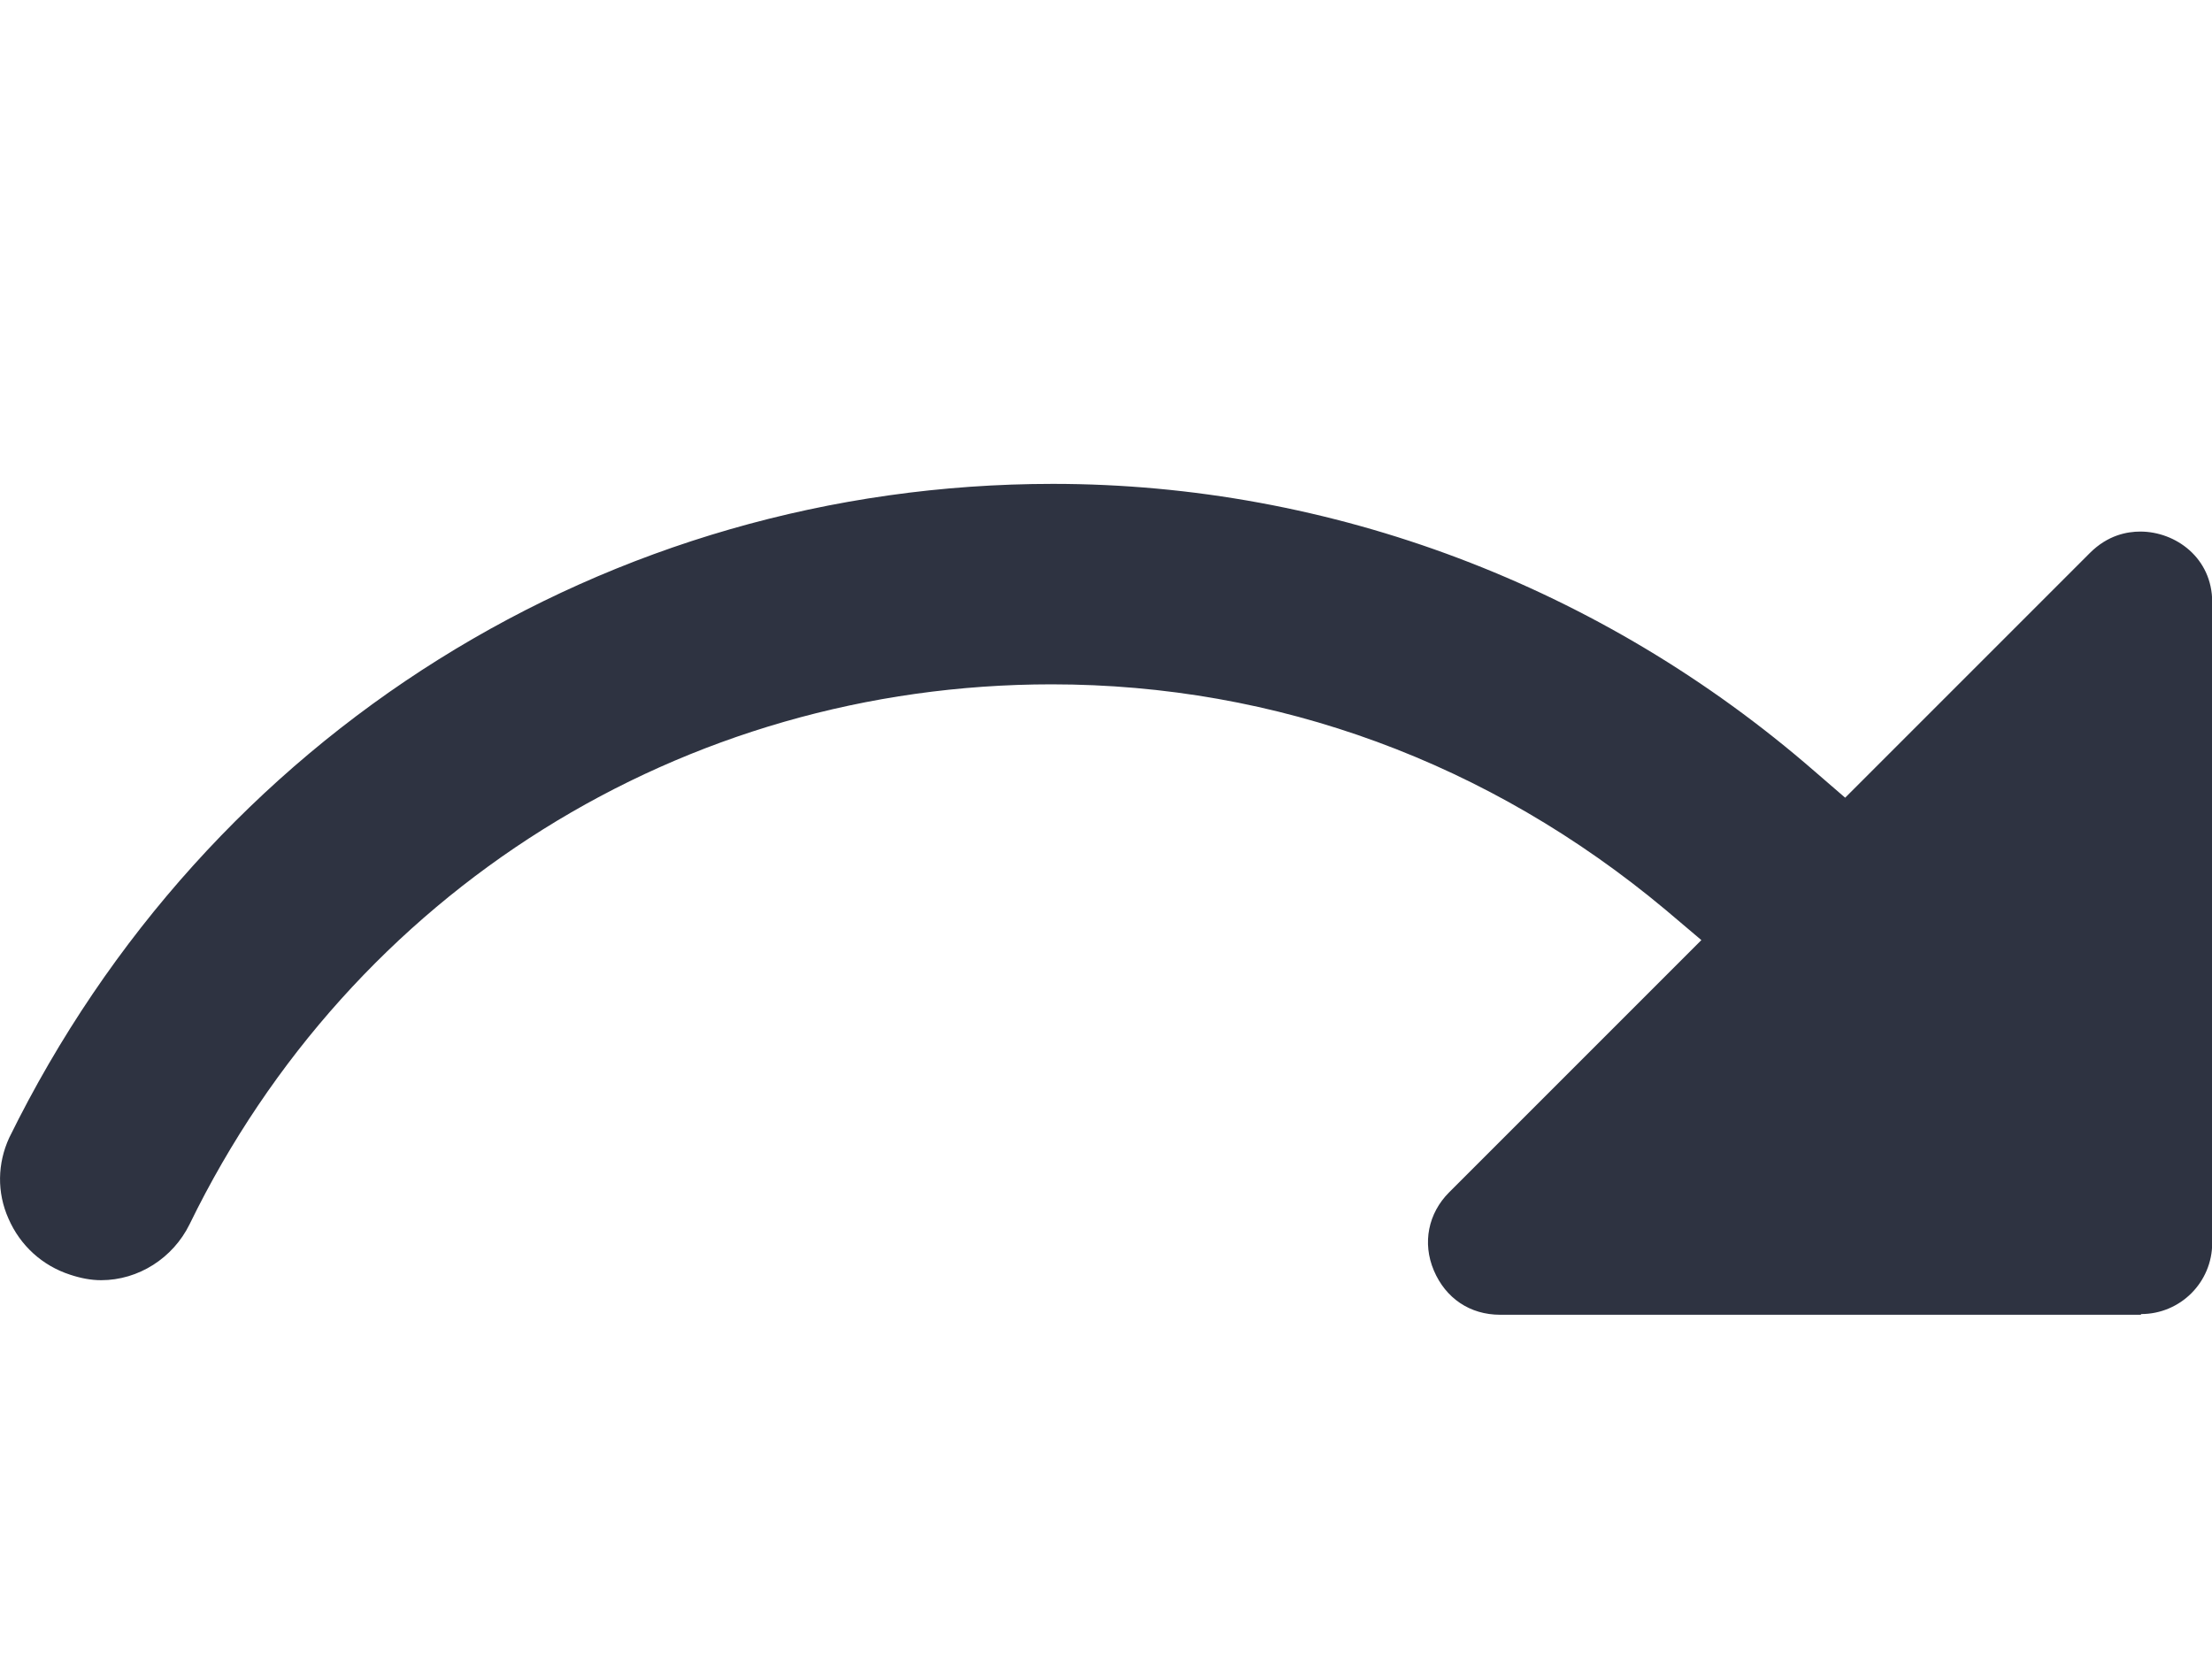 <svg width="32" height="24" viewBox="0 0 32 24" fill="none" xmlns="http://www.w3.org/2000/svg">
<g clip-path="url(#clip0_3302_243538)">
<path d="M30.973 19.01C31.543 19.01 32.003 18.55 32.003 17.98V8.71C32.003 8.07 31.473 7.69 30.963 7.69C30.773 7.69 30.493 7.74 30.233 8L26.693 11.54L26.253 11.16C23.173 8.48 19.263 7 15.233 7C8.793 7 3.003 10.62 0.133 16.46C-0.037 16.83 -0.047 17.25 0.123 17.63C0.293 18.02 0.613 18.31 1.013 18.44C1.163 18.49 1.313 18.52 1.463 18.52C2.003 18.52 2.503 18.2 2.743 17.71C5.093 12.89 9.873 9.9 15.213 9.9C18.473 9.9 21.543 11.03 24.093 13.16L24.613 13.6L20.963 17.25C20.663 17.55 20.573 17.98 20.743 18.38C20.913 18.78 21.263 19.02 21.703 19.02H30.973V19.01Z" fill="#2E3341"/>
</g>
<defs>
<clipPath id="clip0_3302_243538">
<rect width="32" height="24" rx="5" fill="white"/>
</clipPath>
</defs>
</svg>
